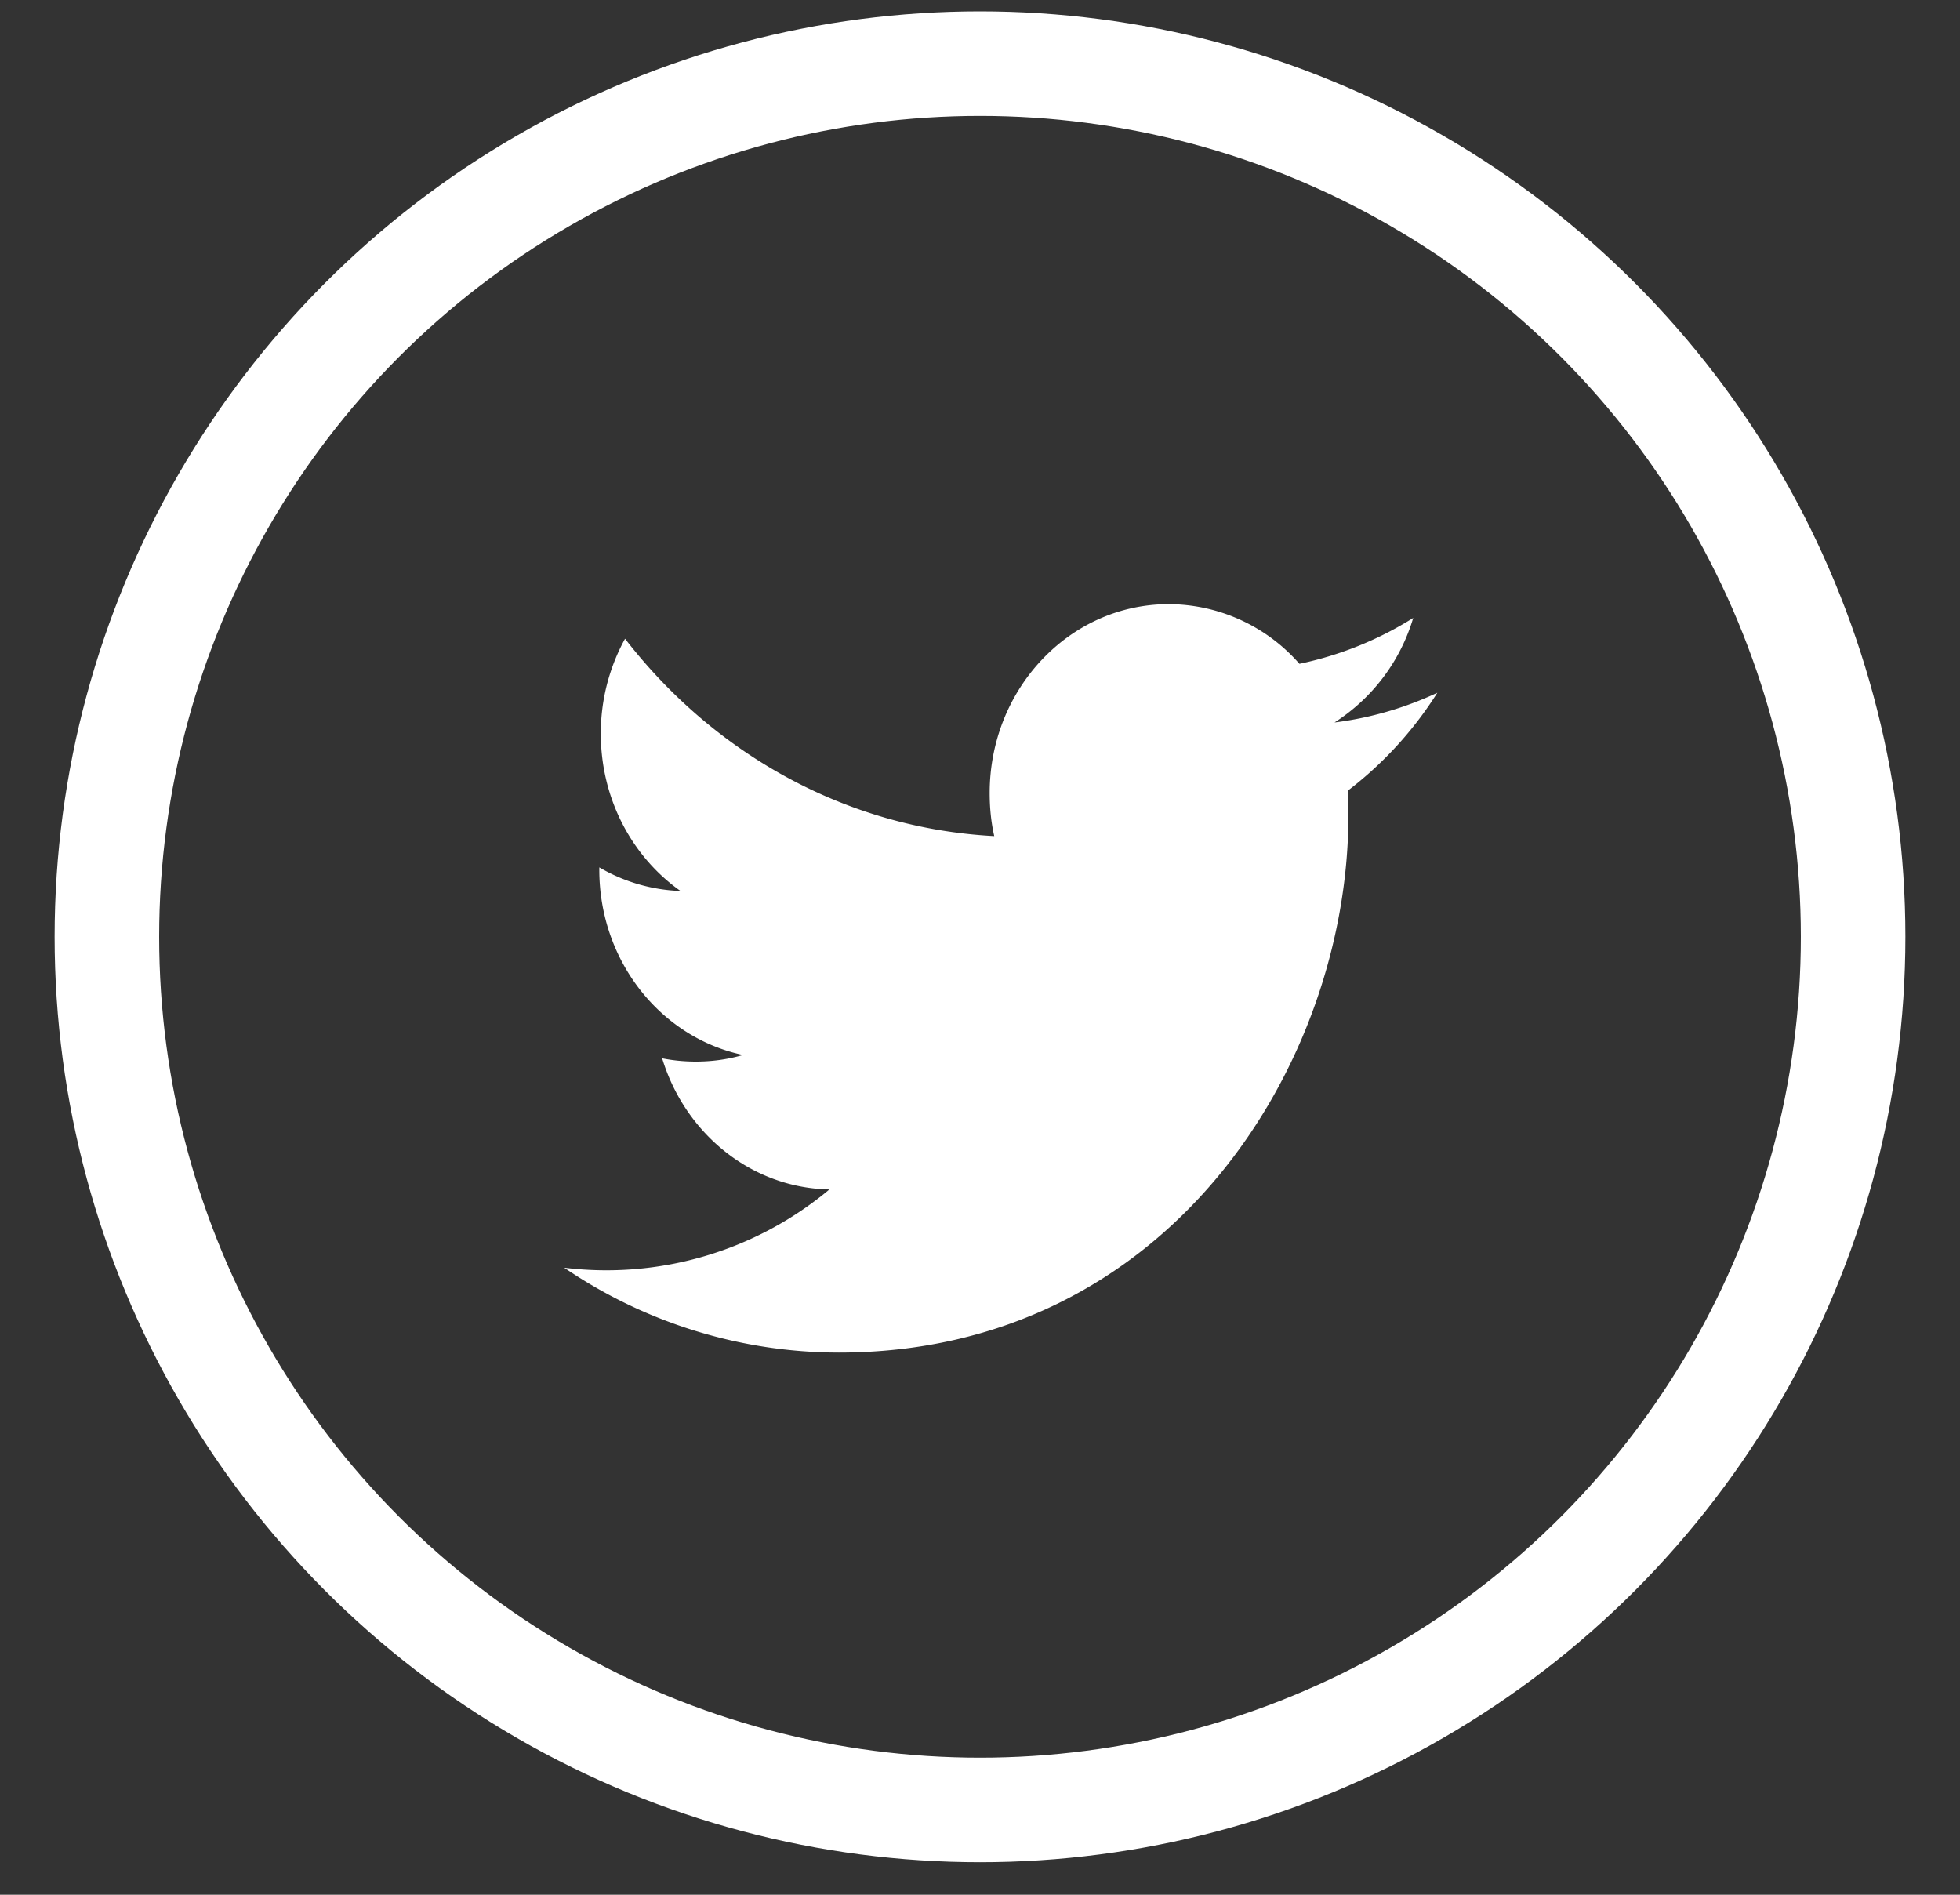 <svg width="30" height="29" viewBox="0 0 30 29" xmlns="http://www.w3.org/2000/svg"><rect x="0" y="0" width="30" height="29" fill="#333333" stroke="none"/><g transform="translate(1 .338)" fill="none" fill-rule="evenodd"><path d="M0 0h28v28H0z"/><circle stroke="#FFF" stroke-width="1.6" cx="14" cy="14" r="13.364"/><path d="M19.426 10.72a2.87 2.87 0 0 0 1.205-1.6 5.317 5.317 0 0 1-1.742.702 2.669 2.669 0 0 0-2-.913c-1.515 0-2.741 1.295-2.741 2.891 0 .227.022.448.07.659-2.278-.12-4.298-1.27-5.651-3.021a3.006 3.006 0 0 0-.371 1.454c0 1.003.484 1.888 1.22 2.407a2.644 2.644 0 0 1-1.243-.361v.036c0 1.4.944 2.57 2.2 2.835-.23.067-.472.101-.723.101-.177 0-.35-.017-.515-.05.348 1.147 1.36 1.985 2.56 2.007a5.323 5.323 0 0 1-4.059 1.198 7.476 7.476 0 0 0 4.203 1.299c5.044 0 7.8-4.406 7.8-8.228 0-.125-.001-.25-.007-.374A5.731 5.731 0 0 0 21 10.265c-.492.23-1.02.386-1.574.455Z" fill="#FFF" fill-rule="nonzero"/></g></svg>